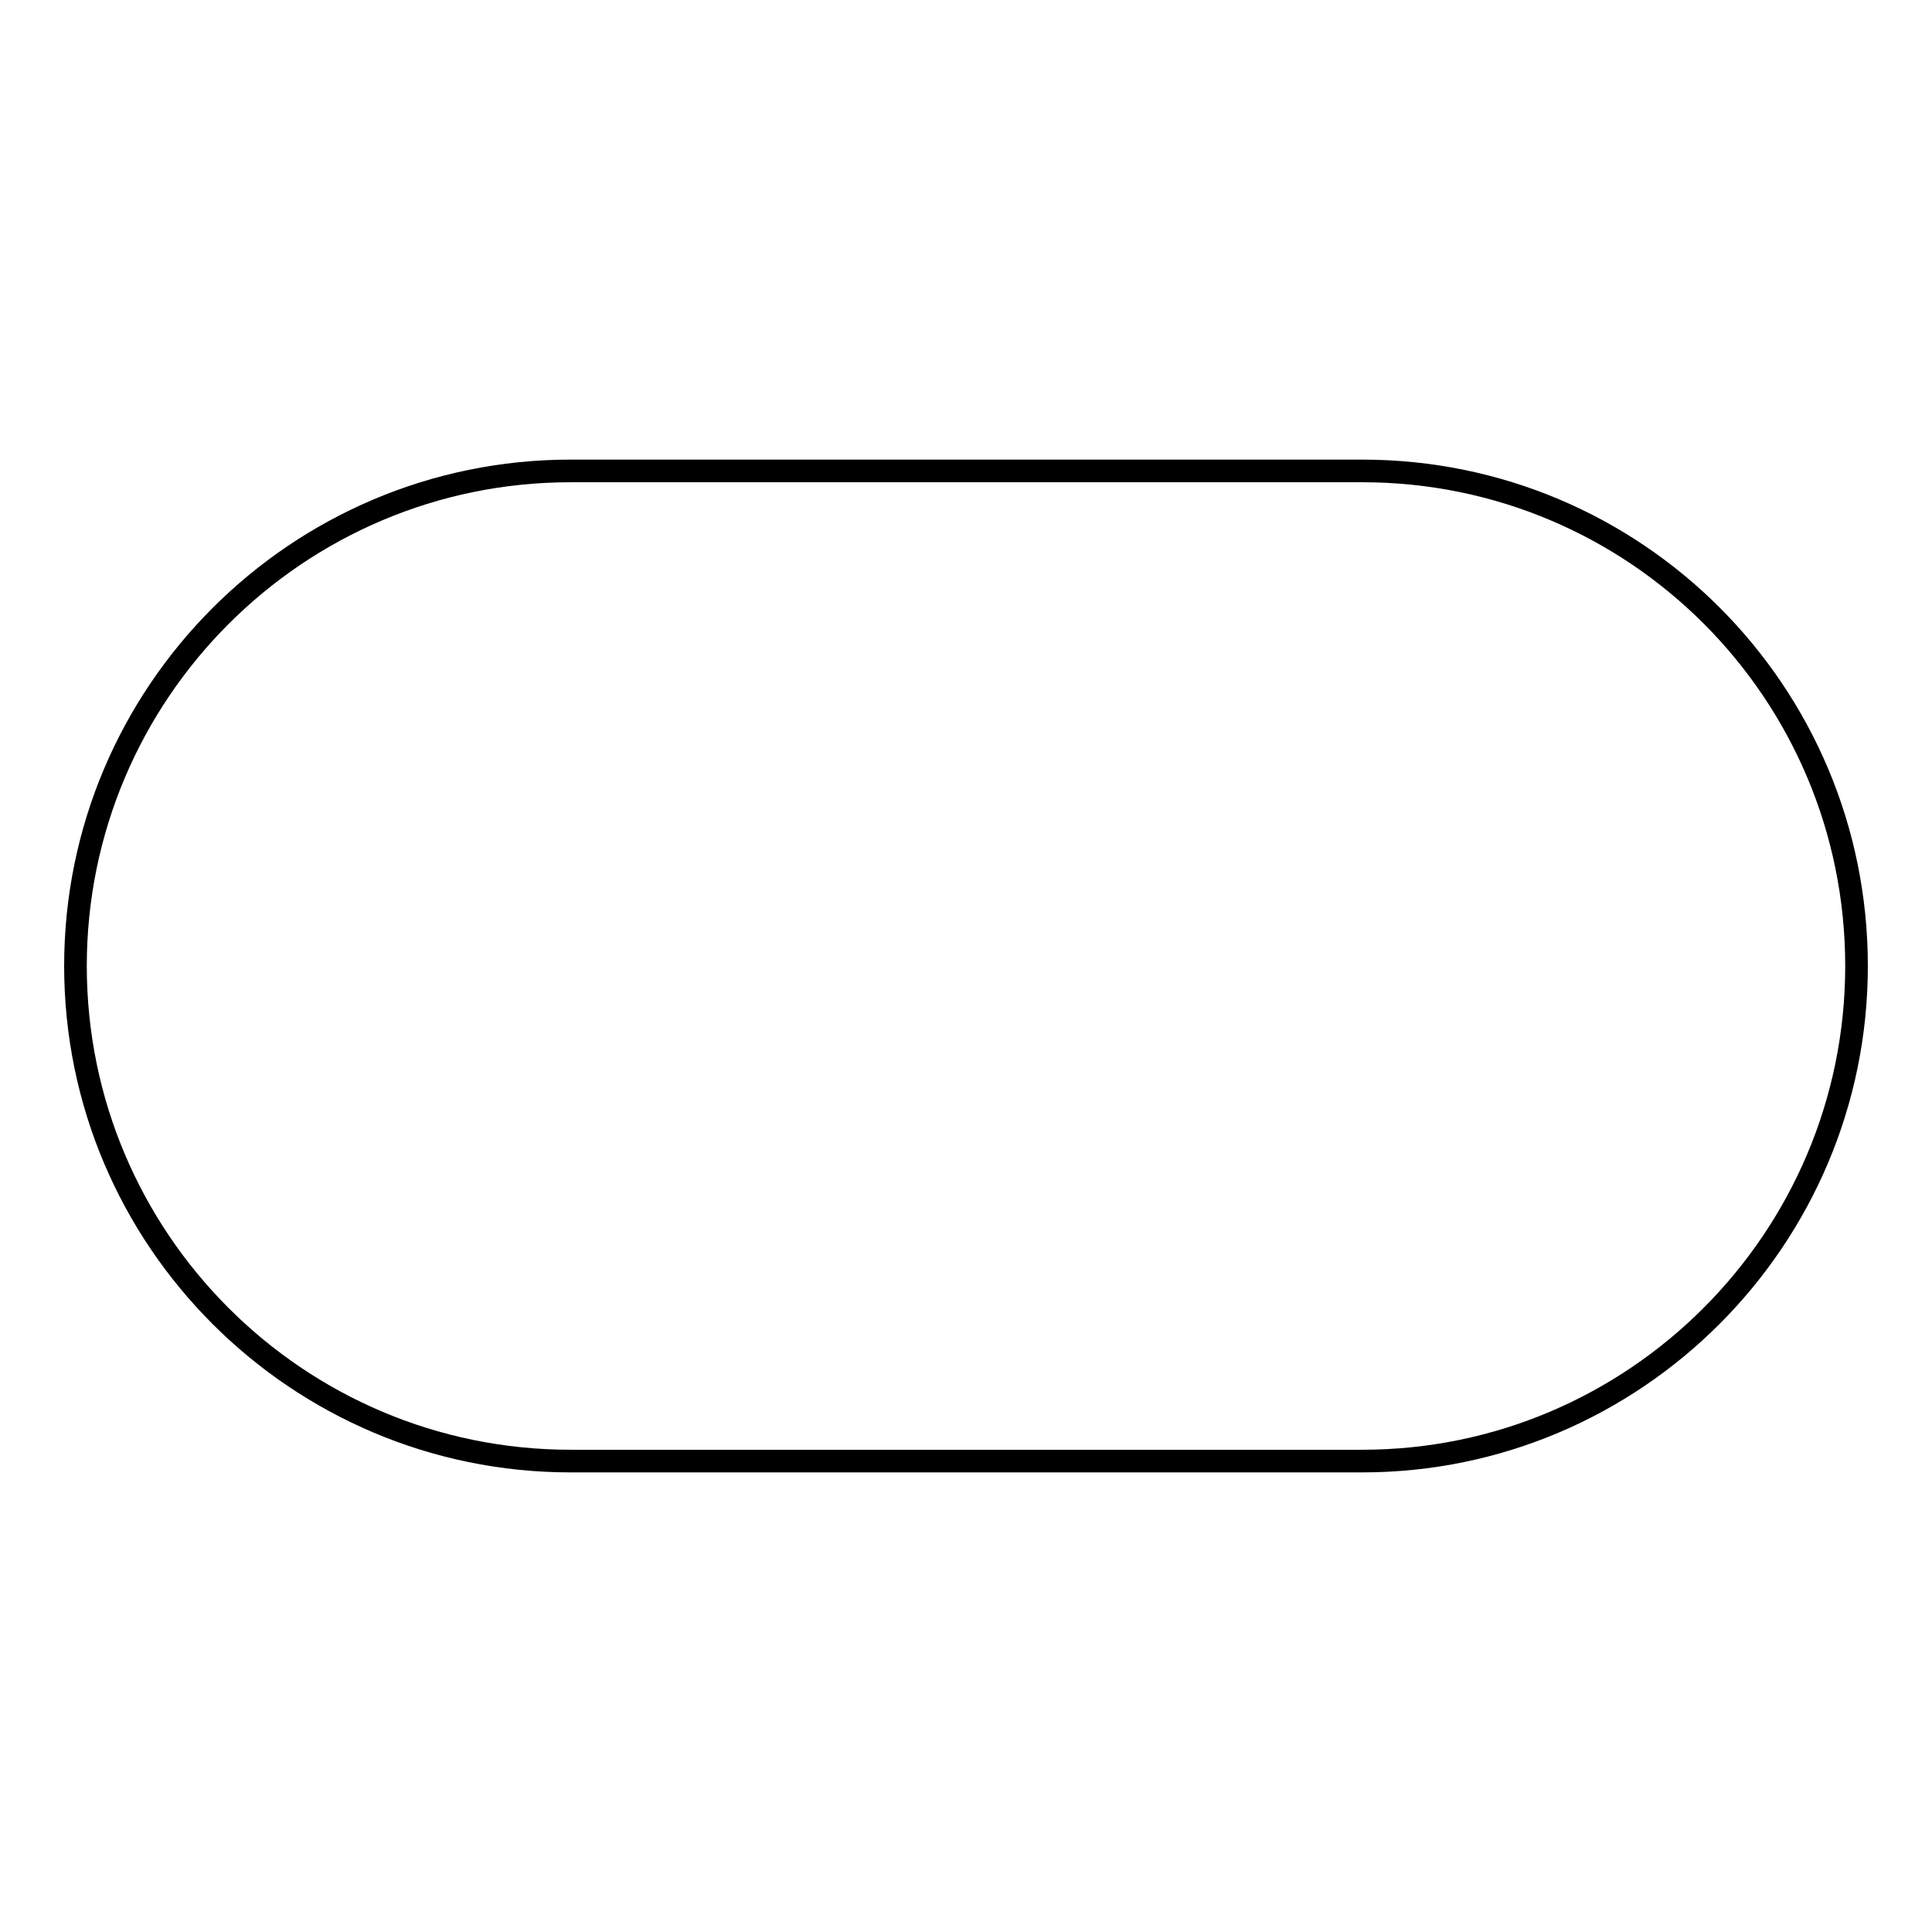 <?xml version="1.0" encoding="utf-8"?>
<!-- Svg Vector Icons : http://www.onlinewebfonts.com/icon -->
<!DOCTYPE svg PUBLIC "-//W3C//DTD SVG 1.1//EN" "http://www.w3.org/Graphics/SVG/1.1/DTD/svg11.dtd">
<svg version="1.1" xmlns="http://www.w3.org/2000/svg" xmlns:xlink="http://www.w3.org/1999/xlink" x="0px" y="0px" viewBox="0 0 256 256" enable-background="new 0 0 256 256" xml:space="preserve">
<g><g><path stroke-width="3" fill-opacity="0" stroke="#000000"  d="M75.6,62.4h104.9c36.2,0,65.5,29.3,65.5,65.6c0,36.2-29.4,65.6-65.5,65.6H75.6C39.4,193.6,10,164.2,10,128C10,91.8,39.4,62.4,75.6,62.4z"/></g></g>
</svg>